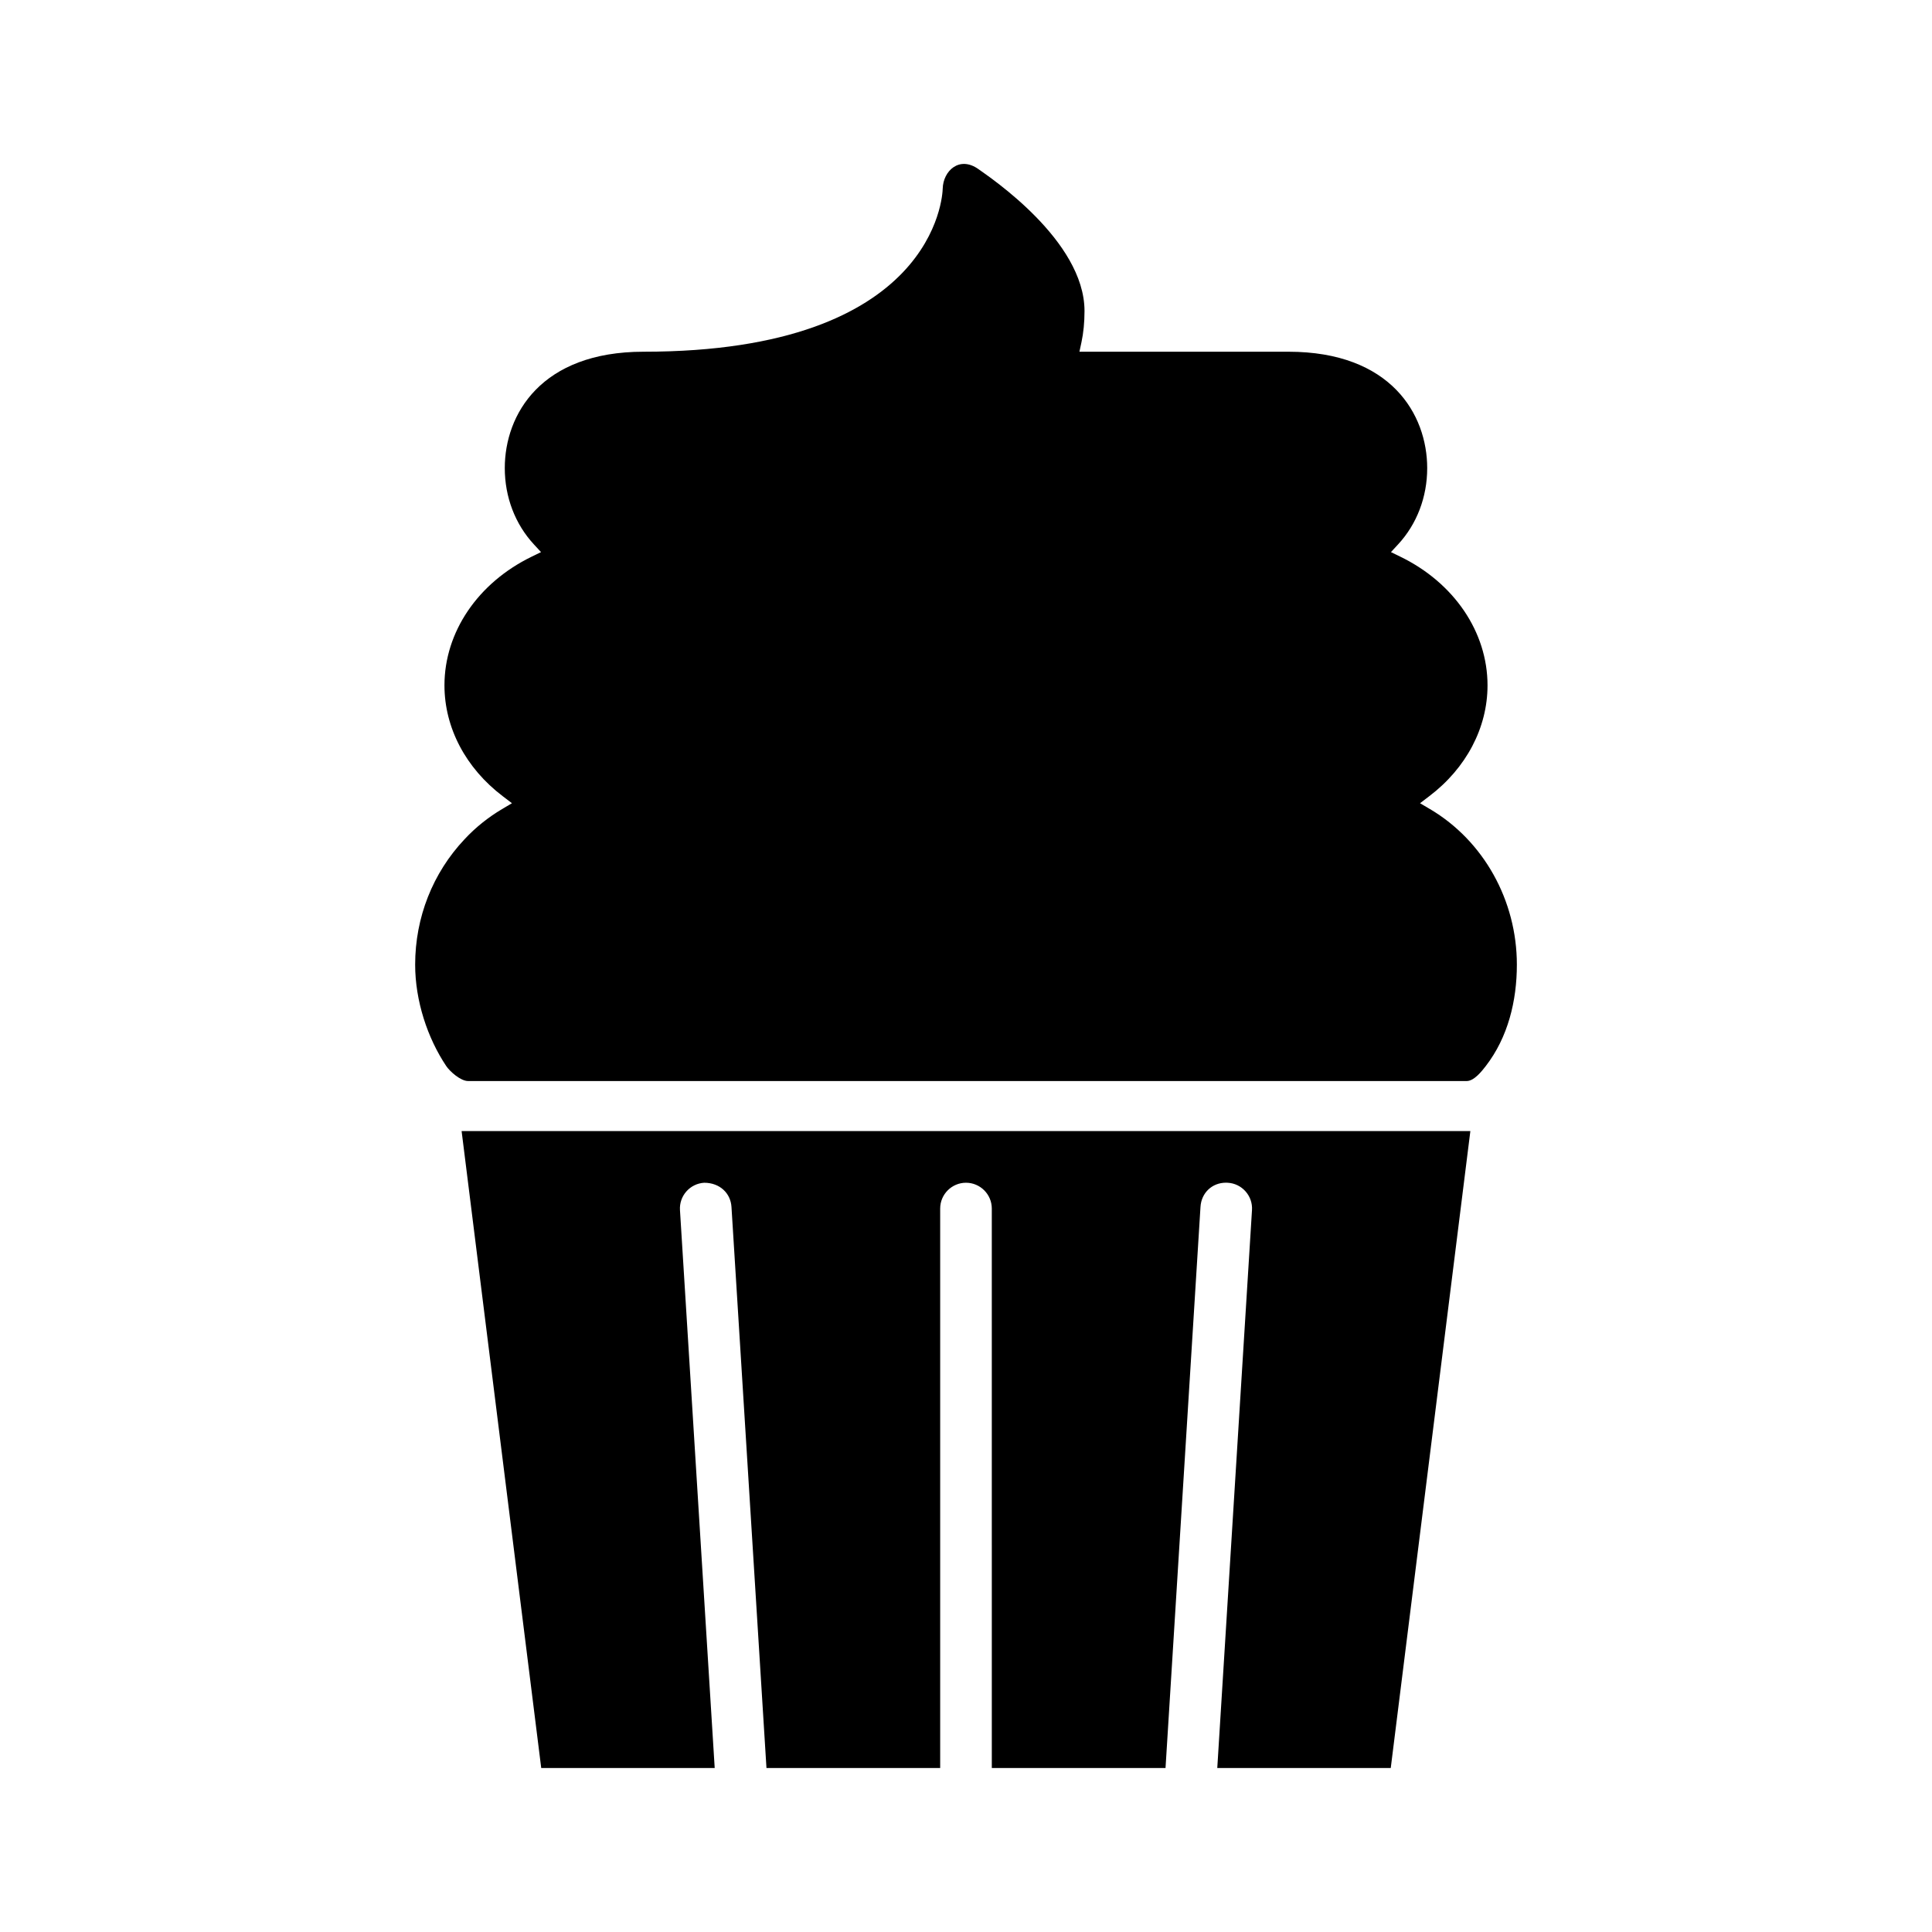 <?xml version="1.0" encoding="UTF-8"?>
<!-- Uploaded to: SVG Repo, www.svgrepo.com, Generator: SVG Repo Mixer Tools -->
<svg fill="#000000" width="800px" height="800px" version="1.1" viewBox="144 144 512 512" xmlns="http://www.w3.org/2000/svg">
 <g>
  <path d="m522.96 358.42-2.637-1.559 2.434-1.852c9.824-7.445 15.453-18.16 15.453-29.387 0-14.105-8.848-27.168-23.105-34.094l-2.488-1.211 1.883-2.039c4.984-5.375 7.723-12.562 7.723-20.223 0-14.227-9.629-30.844-36.785-30.844h-55.379l0.535-2.488c0.535-2.504 0.812-5.289 0.812-8.305 0-18.734-25.262-35.543-28.047-37.551-5.086-3.676-9.414 0.41-9.531 5.125-0.039 1.762-1.922 43.219-79.27 43.219-27.16 0-36.785 16.609-36.785 30.844 0 7.668 2.746 14.848 7.723 20.223l1.883 2.039-2.488 1.211c-14.258 6.934-23.105 19.996-23.105 34.094 0 11.227 5.629 21.93 15.453 29.387l2.434 1.852-2.629 1.559c-3.684 2.188-7.023 4.863-9.91 7.965-8.453 8.949-13.113 20.758-13.113 33.258 0 9.582 3.266 19.438 8.227 26.859 0.977 1.465 3.824 3.984 5.793 3.984h7.359 249.2 8.102c1.969 0 4.07-2.707 5.055-3.984 5.879-7.613 8.227-17.277 8.227-26.859 0-17.031-8.816-32.824-23.016-41.223z"/>
  <path d="m287.43 612.54h45.973l-9.203-147.84c-0.117-1.82 0.488-3.582 1.691-4.953 1.211-1.371 2.883-2.188 4.707-2.305h0.031c4.109 0 6.992 2.754 7.219 6.406l9.273 148.69h46.035v-148.26c0-3.769 3.078-6.84 6.84-6.84 3.762 0 6.84 3.07 6.84 6.84l0.004 148.26h46.035l9.266-148.69c0.219-3.723 3.062-6.422 6.746-6.422l0.496 0.016c1.836 0.109 3.504 0.93 4.715 2.305 1.203 1.371 1.812 3.125 1.691 4.953l-9.199 147.84h45.973l21.098-168.79h-267.33z"/>
 </g>
</svg>